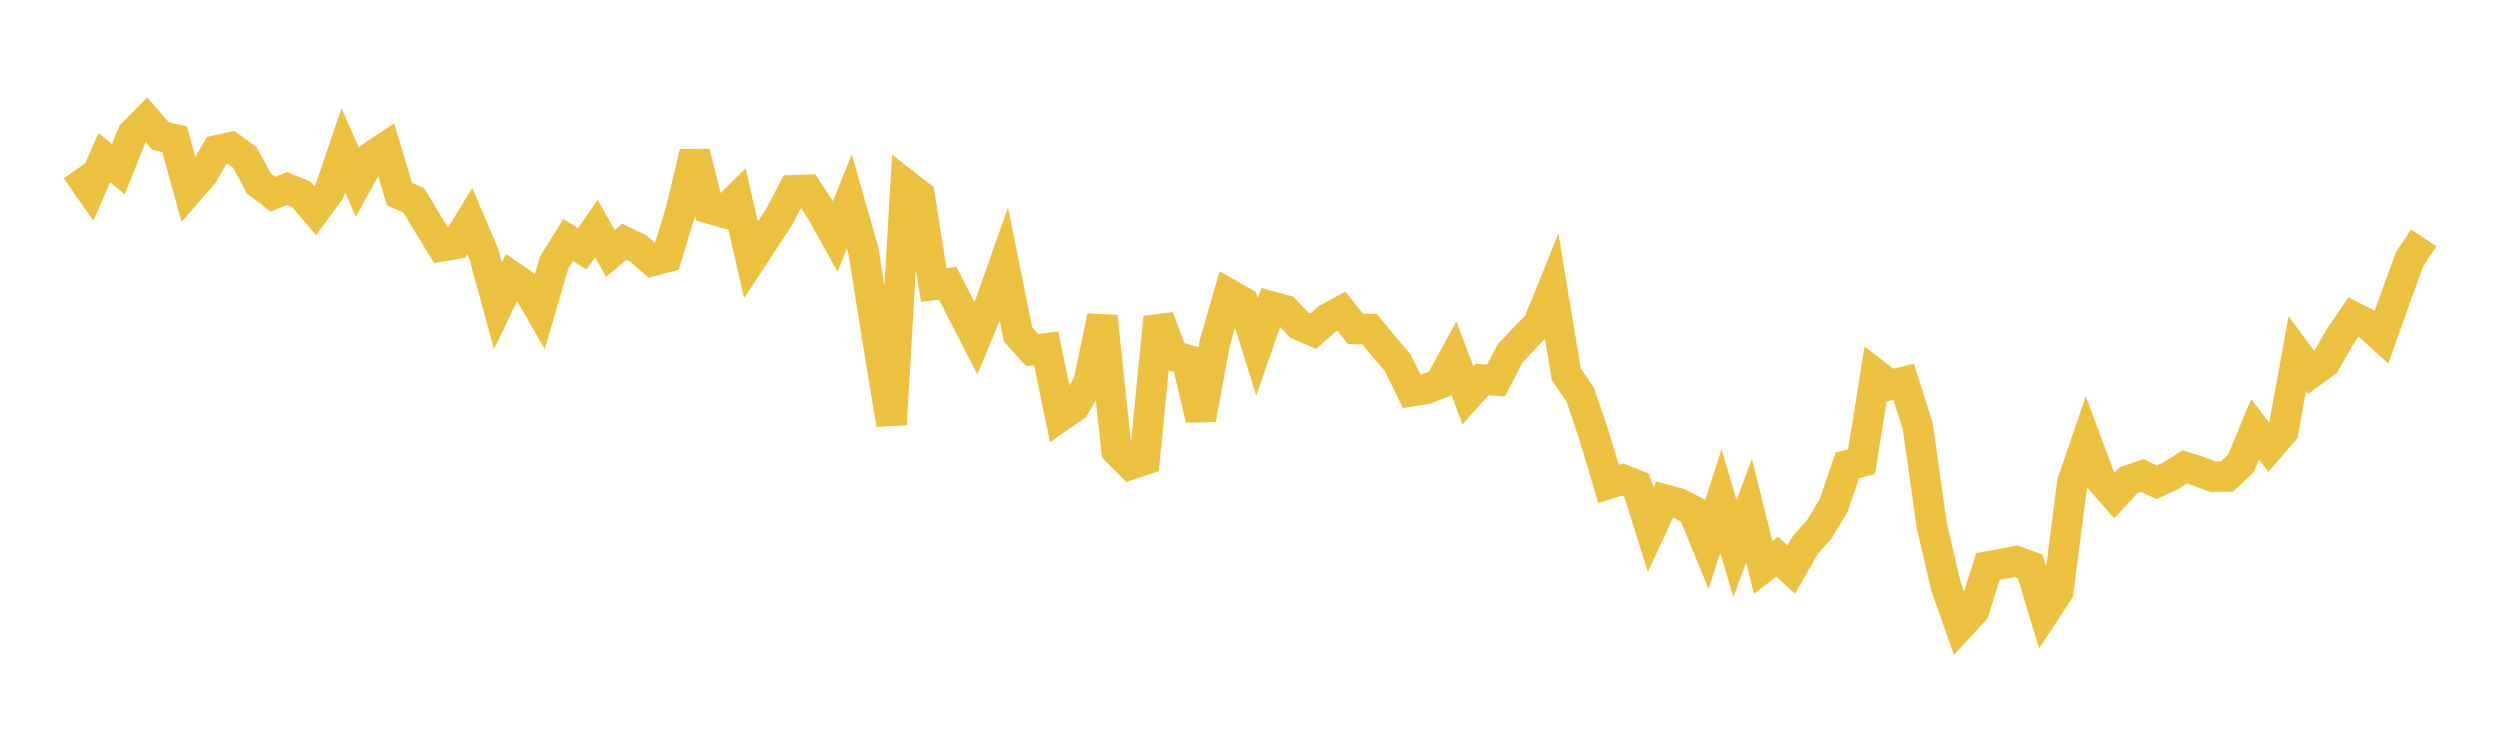 <svg width="164" height="48" xmlns="http://www.w3.org/2000/svg" xmlns:xlink="http://www.w3.org/1999/xlink"><path fill="none" stroke="rgb(237,194,64)" stroke-width="2" d="M5,11.123L5.922,12.444L6.844,10.336L7.766,11.101L8.689,8.79L9.611,7.861L10.533,8.931L11.455,9.133L12.377,12.496L13.299,11.438L14.222,9.862L15.144,9.658L16.066,10.338L16.988,12.039L17.91,12.745L18.832,12.363L19.754,12.732L20.677,13.822L21.599,12.569L22.521,9.856L23.443,11.963L24.365,10.286L25.287,9.673L26.21,12.739L27.132,13.132L28.054,14.657L28.976,16.154L29.898,15.998L30.82,14.501L31.743,16.672L32.665,20.055L33.587,18.143L34.509,18.777L35.431,20.374L36.353,17.223L37.275,15.747L38.198,16.328L39.12,14.993L40.042,16.626L40.964,15.857L41.886,16.309L42.808,17.117L43.731,16.874L44.653,13.849L45.575,10.006L46.497,13.669L47.419,13.929L48.341,13.017L49.263,17.053L50.186,15.643L51.108,14.24L52.03,12.48L52.952,12.445L53.874,13.851L54.796,15.506L55.719,13.205L56.641,16.448L57.563,22.264L58.485,27.844L59.407,12.106L60.329,12.825L61.251,18.695L62.174,18.586L63.096,20.391L64.018,22.188L64.94,19.966L65.862,17.355L66.784,21.941L67.707,22.963L68.629,22.853L69.551,27.322L70.473,26.684L71.395,25.167L72.317,20.759L73.24,29.553L74.162,30.474L75.084,30.162L76.006,20.818L76.928,23.325L77.85,23.591L78.772,27.502L79.695,22.491L80.617,19.291L81.539,19.811L82.461,22.76L83.383,20.104L84.305,20.352L85.228,21.323L86.15,21.72L87.072,20.911L87.994,20.408L88.916,21.58L89.838,21.584L90.76,22.709L91.683,23.786L92.605,25.663L93.527,25.518L94.449,25.166L95.371,23.479L96.293,25.936L97.216,24.895L98.138,24.963L99.06,23.187L99.982,22.207L100.904,21.263L101.826,18.988L102.749,24.552L103.671,25.906L104.593,28.646L105.515,31.742L106.437,31.456L107.359,31.821L108.281,34.754L109.204,32.771L110.126,33.017L111.048,33.489L111.97,35.729L112.892,32.862L113.814,35.992L114.737,33.491L115.659,37.229L116.581,36.516L117.503,37.367L118.425,35.756L119.347,34.721L120.269,33.195L121.192,30.518L122.114,30.292L123.036,24.552L123.958,25.268L124.88,25.05L125.802,27.949L126.725,34.474L127.647,38.436L128.569,41.062L129.491,40.065L130.413,37.156L131.335,36.989L132.257,36.814L133.18,37.153L134.102,40.203L135.024,38.793L135.946,31.648L136.868,28.965L137.79,31.445L138.713,32.51L139.635,31.502L140.557,31.196L141.479,31.639L142.401,31.211L143.323,30.631L144.246,30.93L145.168,31.274L146.09,31.256L147.012,30.388L147.934,28.163L148.856,29.368L149.778,28.297L150.701,23.2L151.623,24.45L152.545,23.776L153.467,22.144L154.389,20.792L155.311,21.258L156.234,22.095L157.156,19.506L158.078,16.989L159,15.605"></path></svg>